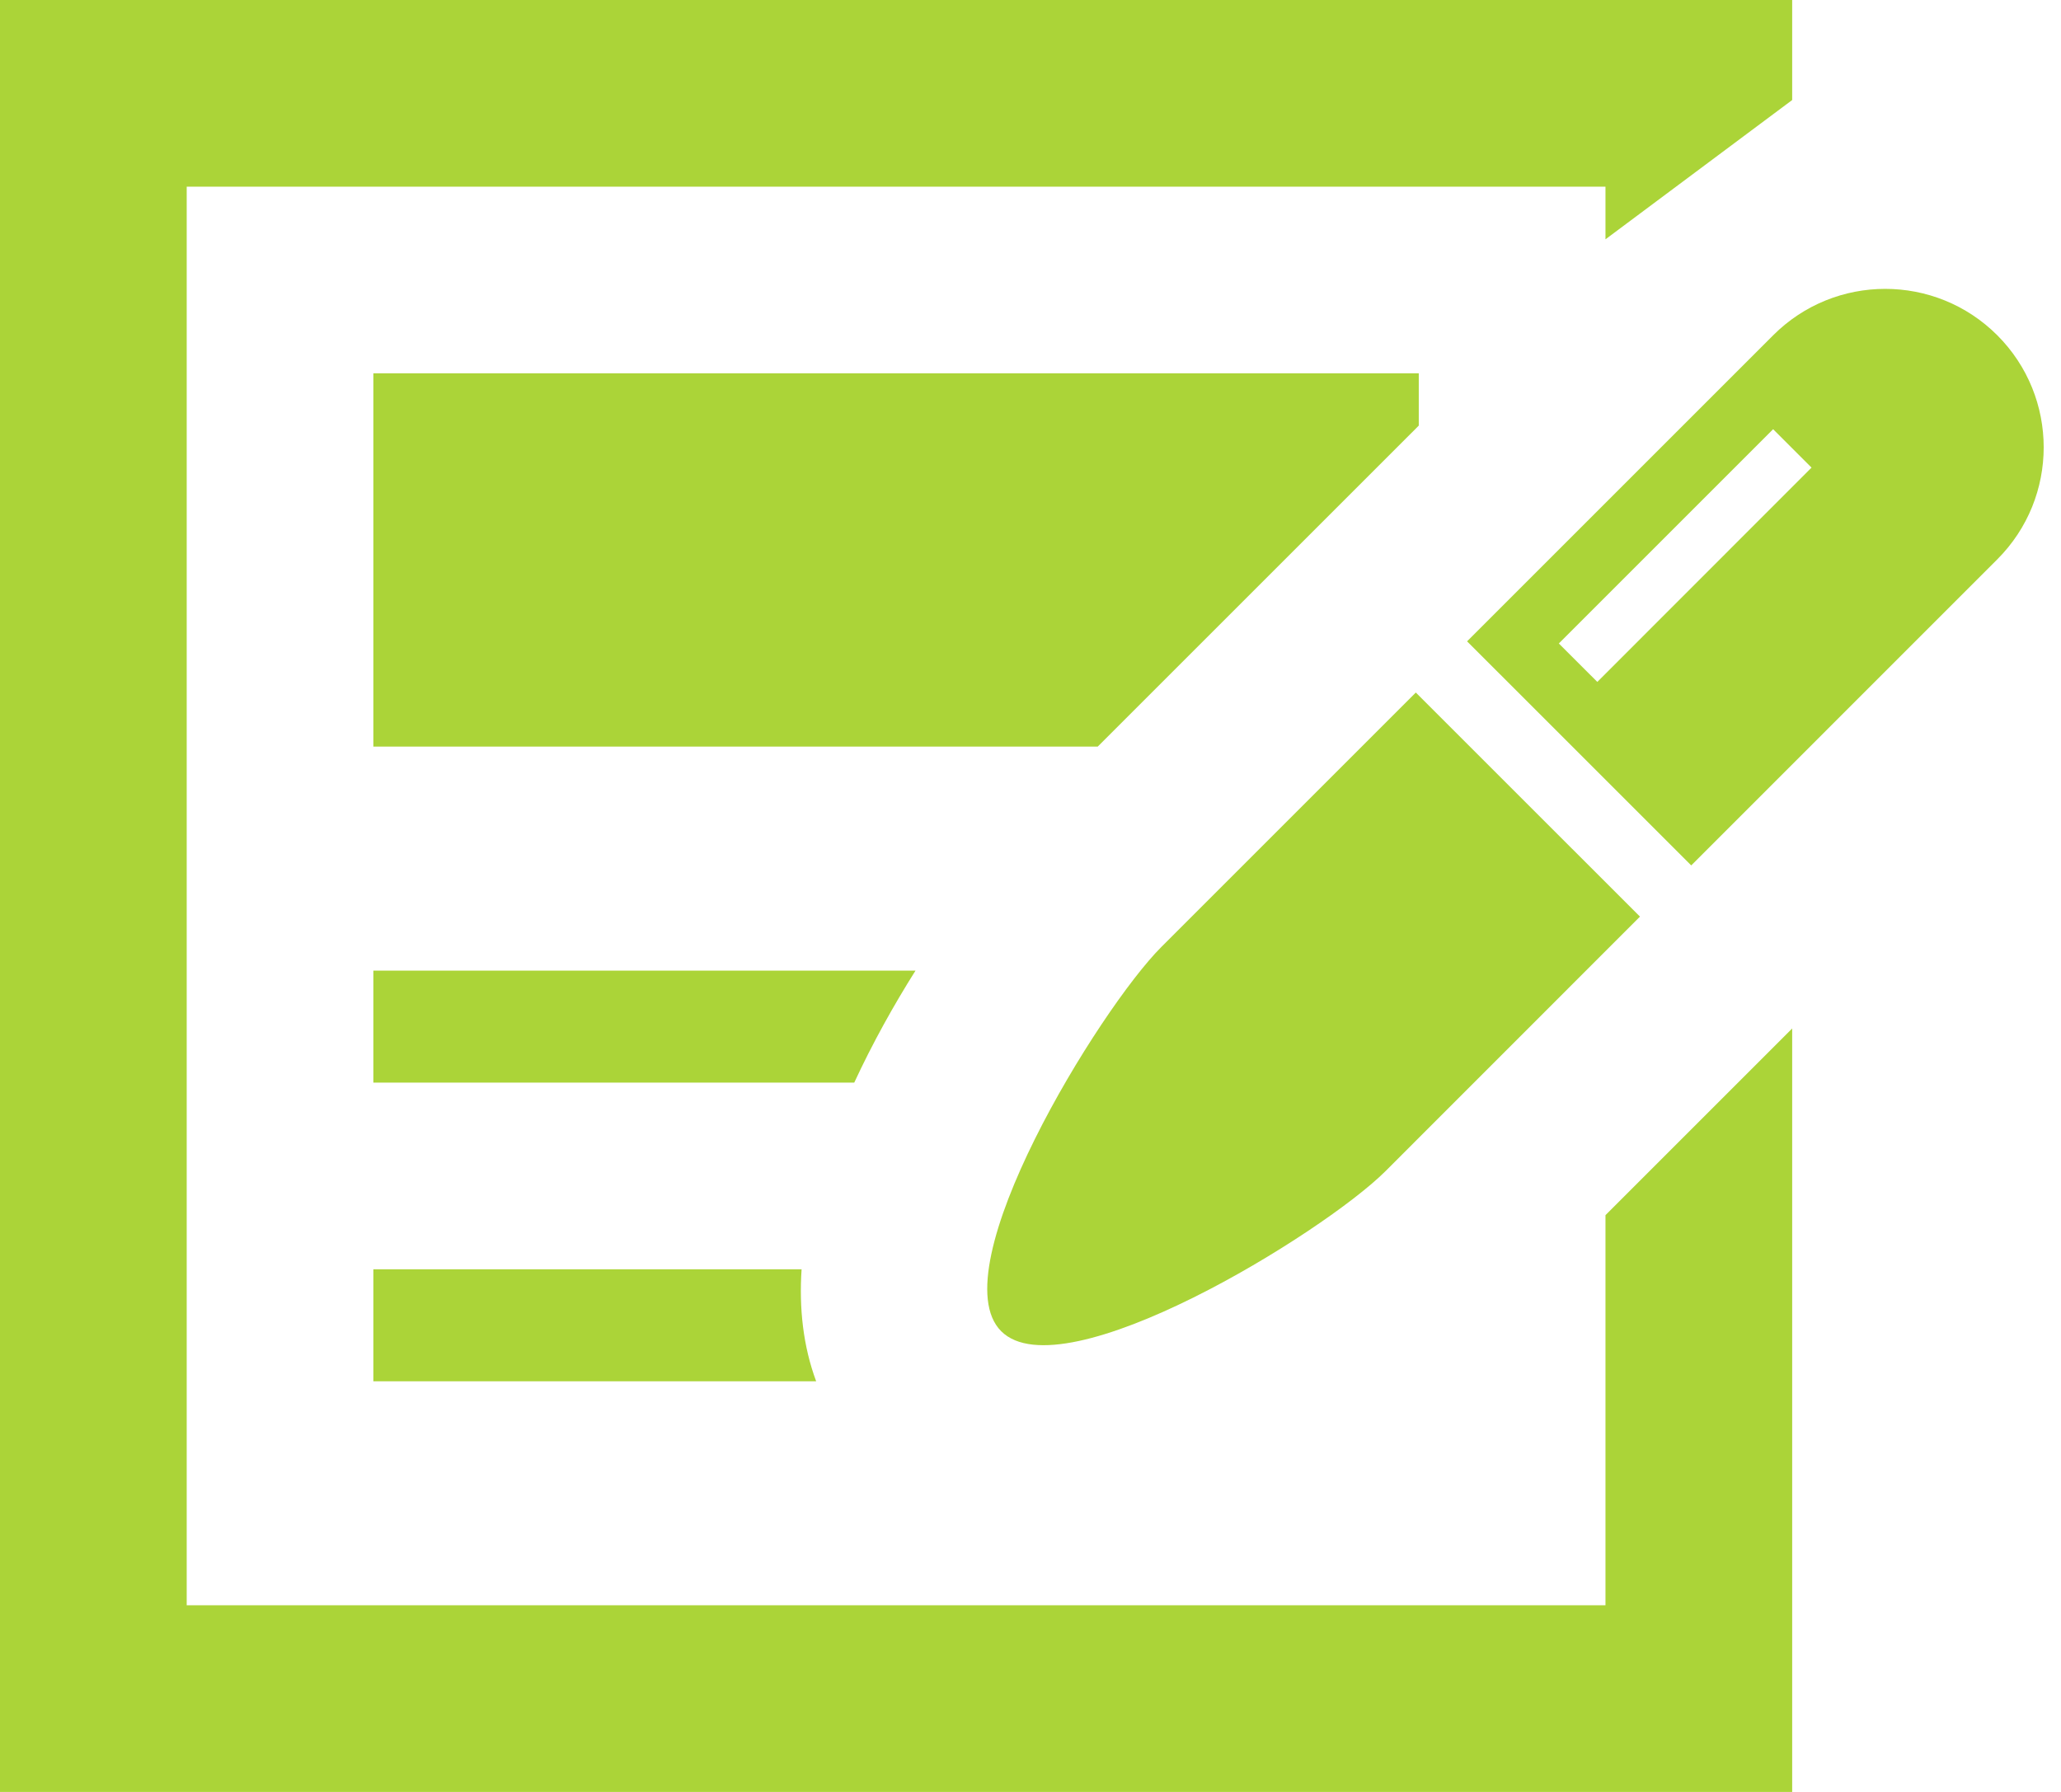 <svg width="46" height="40" viewBox="0 0 46 40" fill="none" xmlns="http://www.w3.org/2000/svg">
<path d="M8.333 16.666H24.5L31.6 9.567L31.666 9.5V8.333H8.333V16.666Z" fill="#ABD438"/>
<path d="M35.833 35.833H4.167V4.167H35.833V5.342L40 2.233V0H0V40H40V22.958L35.833 27.125V35.833Z" fill="#ABD438"/>
<path d="M20.433 21.667H8.333V24.167H19.066C19.475 23.284 19.95 22.433 20.433 21.667Z" fill="#ABD438"/>
<path d="M8.333 28.333V30.833H18.216C17.925 30.049 17.833 29.2 17.891 28.333H8.333Z" fill="#ABD438"/>
<path d="M25.92 21.139C24.539 22.52 20.965 28.334 22.346 29.716C23.728 31.098 29.541 27.523 30.923 26.143L36.603 20.461L31.6 15.459L25.92 21.139Z" fill="#ABD438"/>
<path d="M44.578 7.484C43.196 6.103 40.957 6.103 39.576 7.484L32.744 14.316L37.747 19.318L44.578 12.486C45.959 11.105 45.959 8.866 44.578 7.484ZM35.651 15.222L34.792 14.364L39.575 9.581L40.432 10.438L35.651 15.222Z" fill="#ABD438"/>
</svg>
